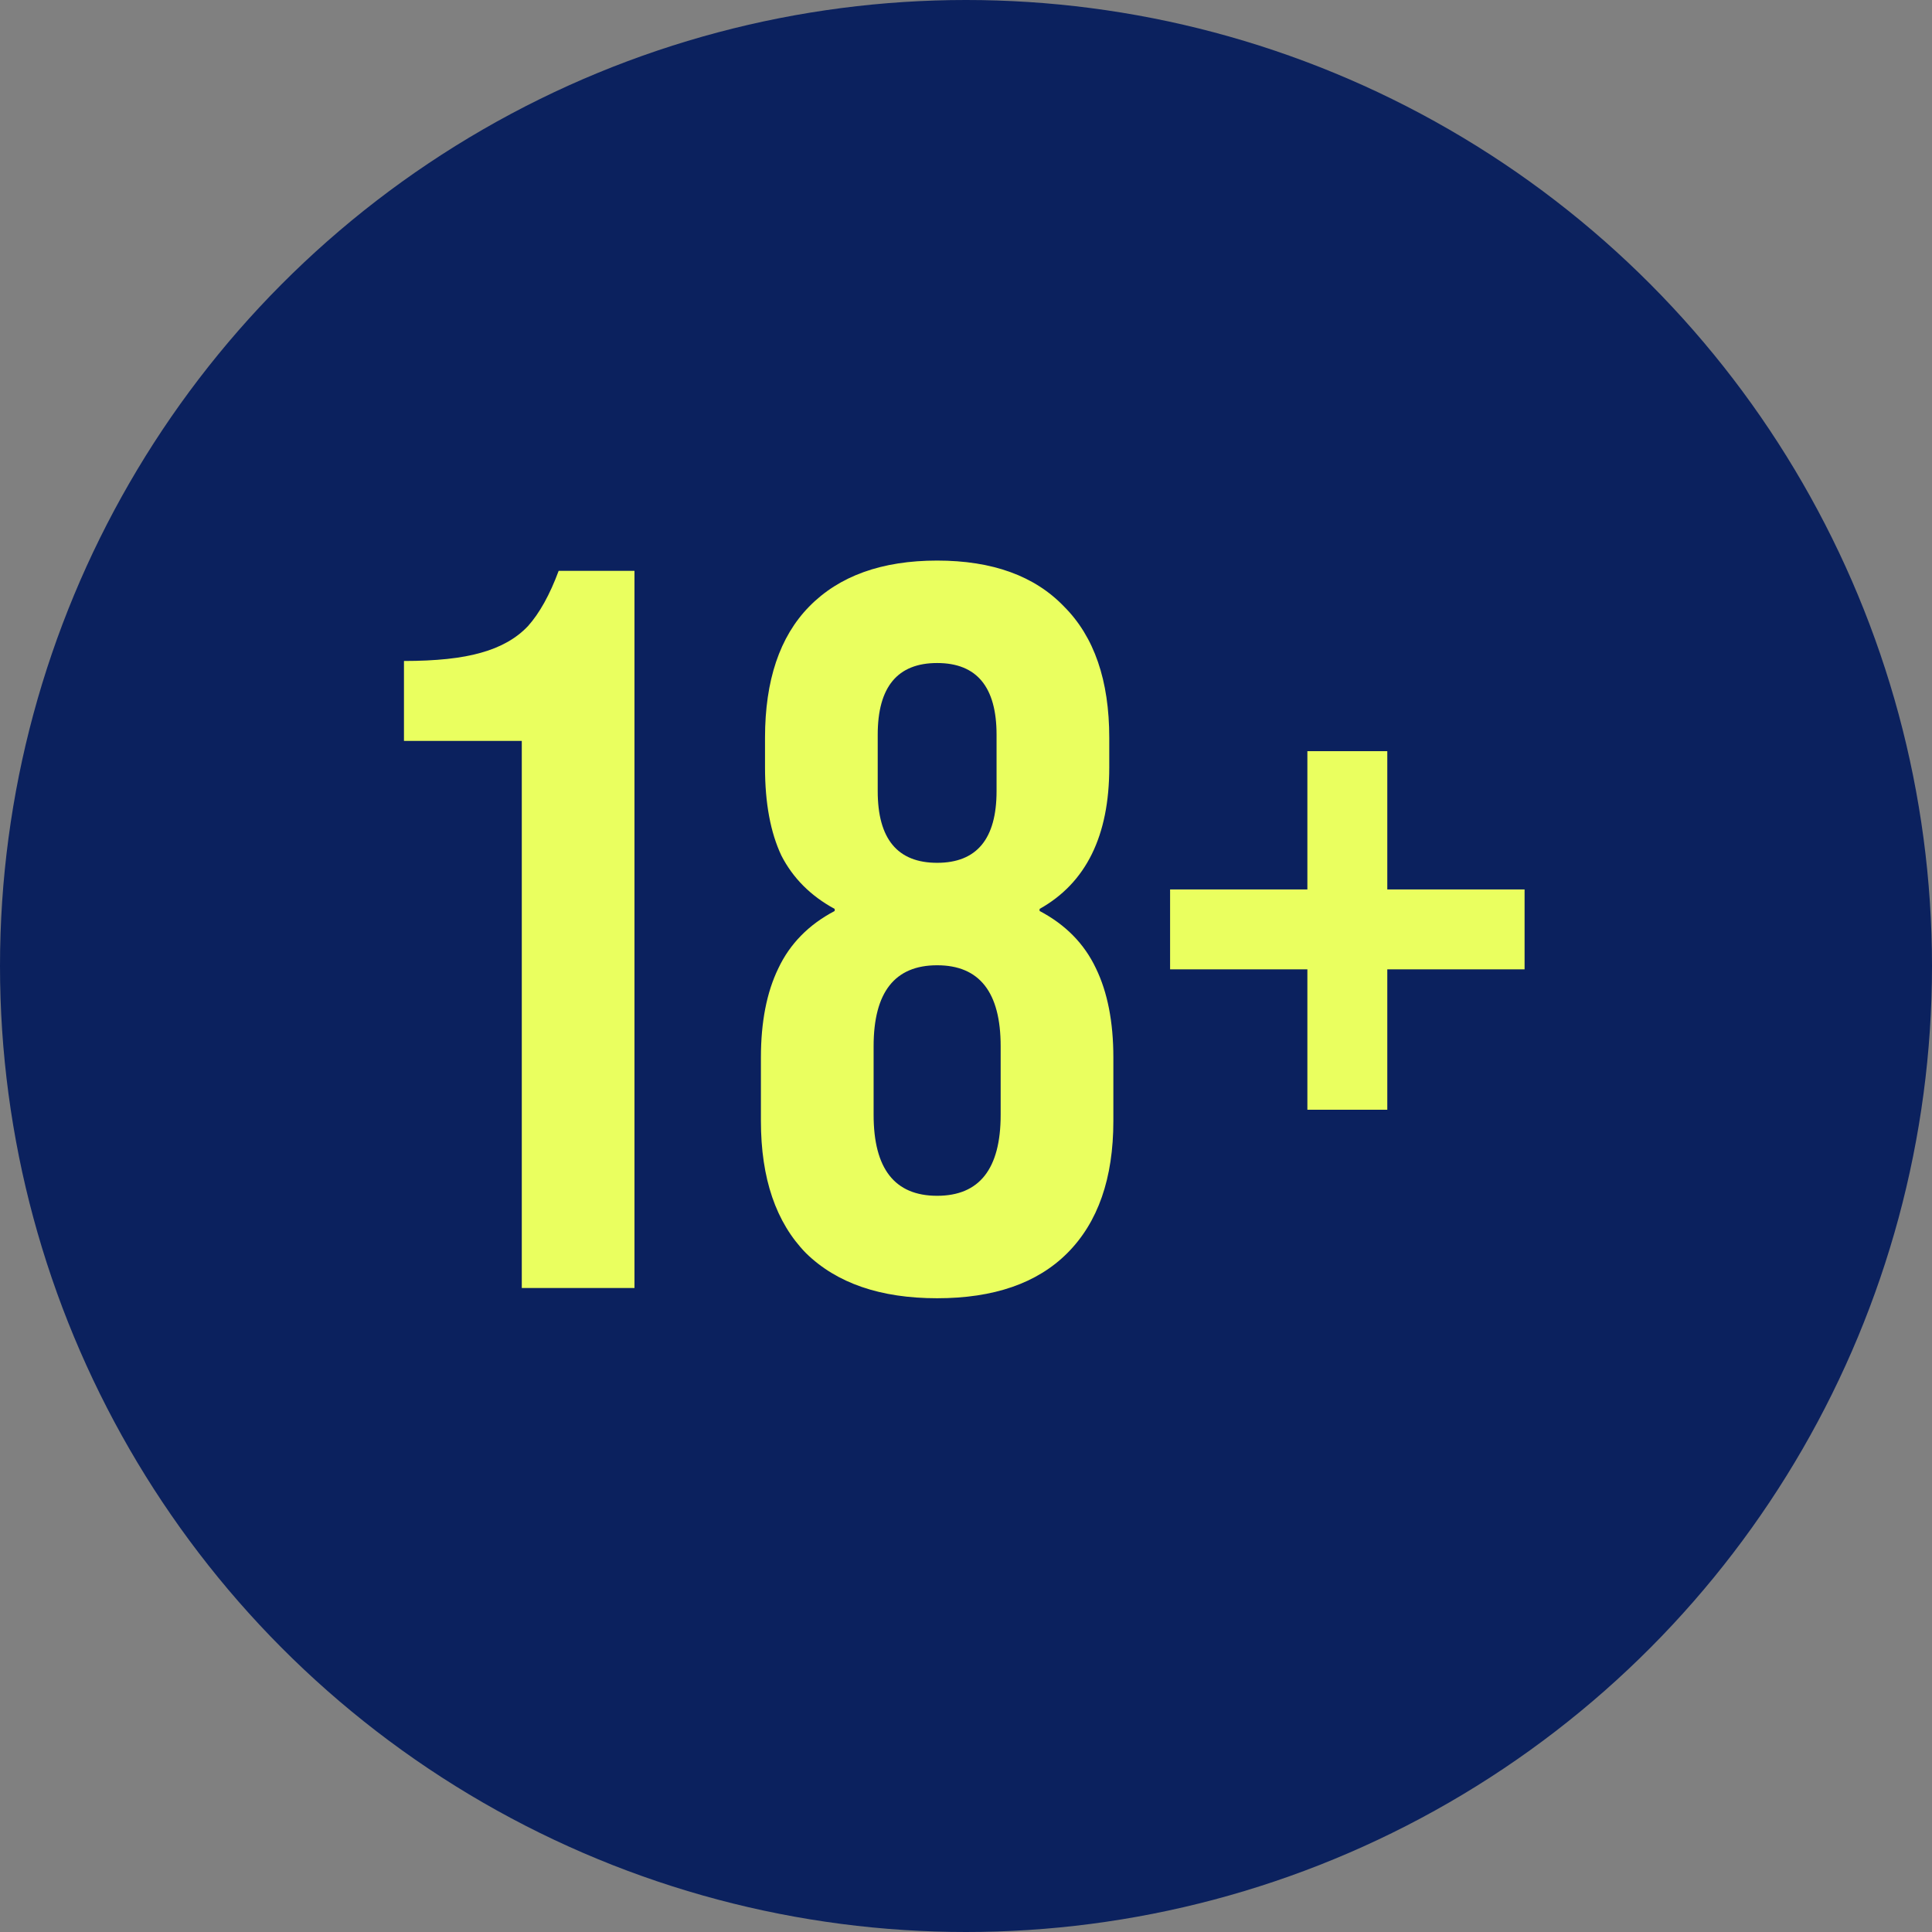 <svg width="66" height="66" viewBox="0 0 66 66" fill="none" xmlns="http://www.w3.org/2000/svg">
<rect x="0" y="0" width="66" height="66" fill="#808080" stroke="none"/>
<circle cx="33" cy="33" r="33" fill="#0B215E"/>
<path d="M17.825 25.31H13.8V22.58C14.897 22.58 15.772 22.487 16.425 22.3C17.102 22.113 17.638 21.81 18.035 21.39C18.432 20.947 18.782 20.317 19.085 19.5H21.675V44H17.825V25.31ZM32.014 44.35C30.077 44.35 28.584 43.837 27.534 42.81C26.507 41.76 25.994 40.255 25.994 38.295V36.125C25.994 34.912 26.192 33.897 26.589 33.08C26.985 32.24 27.627 31.587 28.514 31.12V31.05C27.697 30.607 27.09 30 26.694 29.23C26.32 28.437 26.134 27.433 26.134 26.22V25.205C26.134 23.245 26.635 21.752 27.639 20.725C28.665 19.675 30.124 19.15 32.014 19.15C33.904 19.15 35.35 19.675 36.354 20.725C37.38 21.752 37.894 23.245 37.894 25.205V26.22C37.894 28.553 37.1 30.163 35.514 31.05V31.12C36.4 31.587 37.042 32.24 37.439 33.08C37.835 33.897 38.034 34.912 38.034 36.125V38.295C38.034 40.255 37.509 41.76 36.459 42.81C35.432 43.837 33.95 44.35 32.014 44.35ZM32.014 29.475C33.367 29.475 34.044 28.658 34.044 27.025V25.1C34.044 23.467 33.367 22.65 32.014 22.65C30.66 22.65 29.984 23.467 29.984 25.1V27.025C29.984 28.658 30.66 29.475 32.014 29.475ZM32.014 40.85C33.46 40.85 34.184 39.928 34.184 38.085V35.74C34.184 33.897 33.46 32.975 32.014 32.975C30.567 32.975 29.844 33.897 29.844 35.74V38.085C29.844 39.928 30.567 40.85 32.014 40.85ZM44.662 33.115H39.972V30.385H44.662V25.66H47.392V30.385H52.082V33.115H47.392V37.91H44.662V33.115Z" fill="#EAFF5F"/>
</svg>
